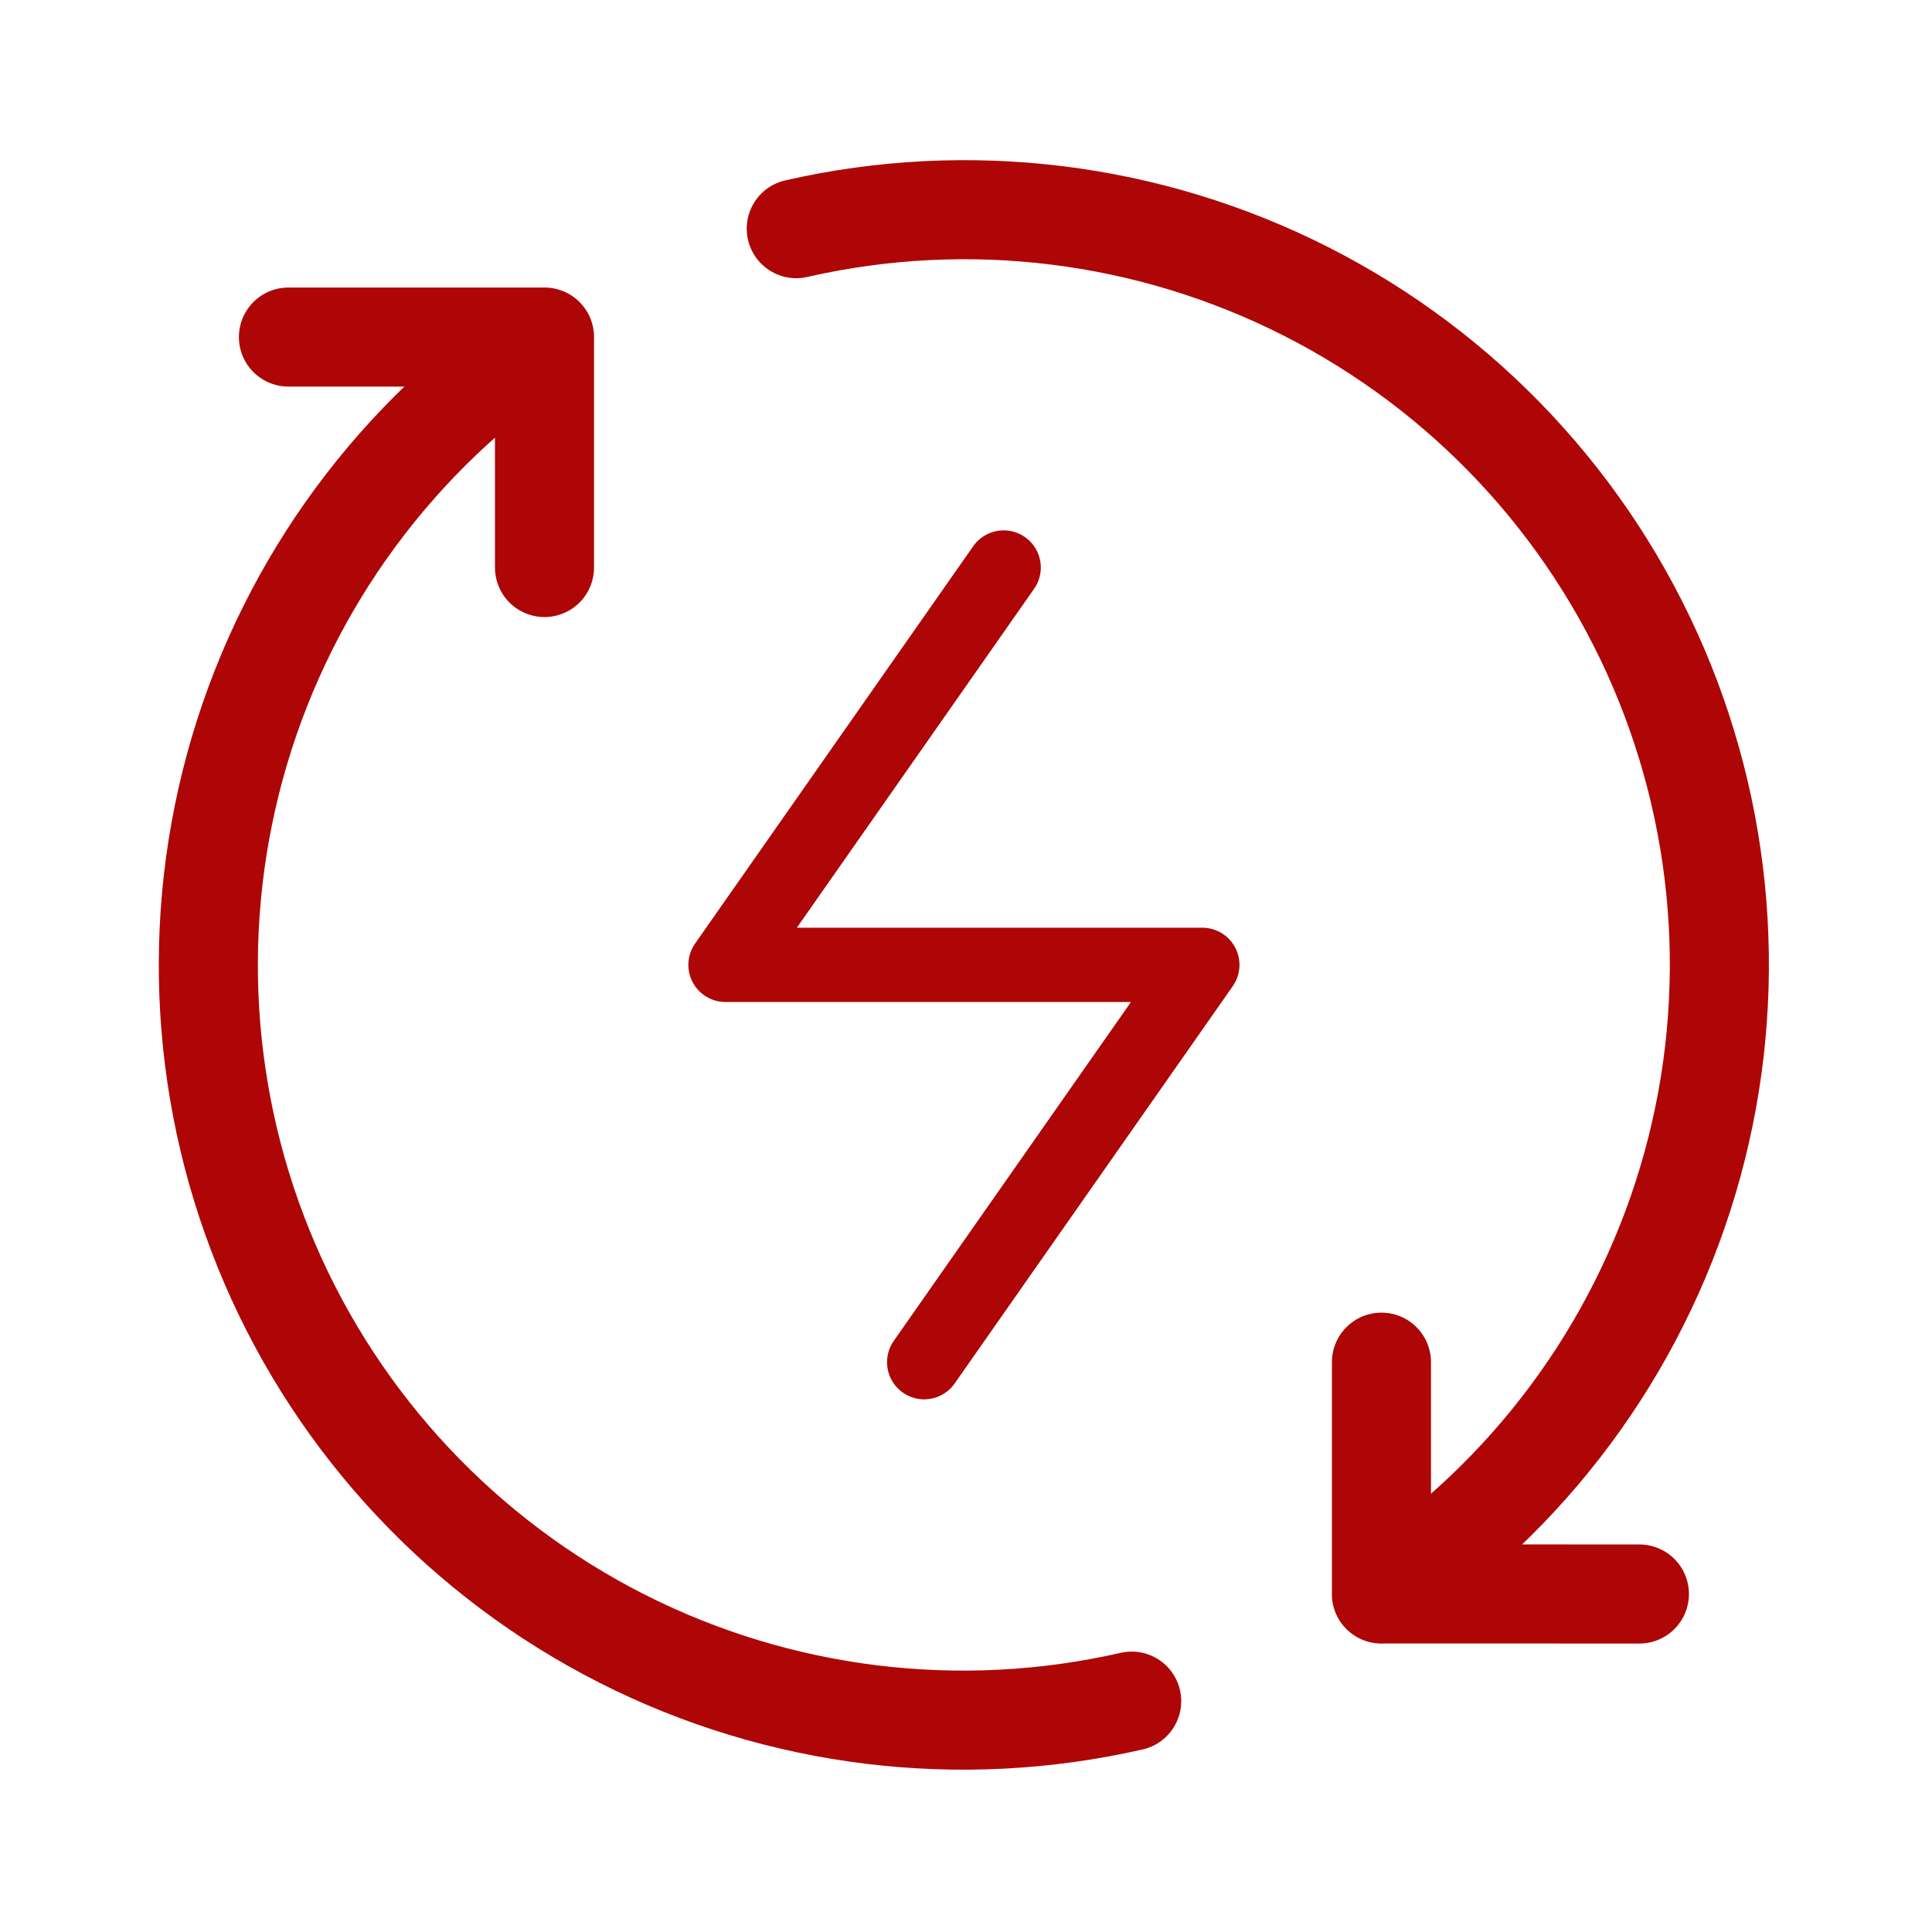<svg width="78" height="78" viewBox="0 0 78 78" fill="none" xmlns="http://www.w3.org/2000/svg">
<path d="M55.77 64.354C61.718 60.413 66.096 54.51 68.139 47.672C70.183 40.835 69.762 33.498 66.951 26.939C64.14 20.38 59.117 15.015 52.757 11.78C46.397 8.544 39.103 7.642 32.147 9.232M55.773 54.995V64.351L66.187 64.354M21.983 13.608C16.051 17.562 11.693 23.471 9.667 30.306C7.641 37.142 8.076 44.471 10.894 51.019C13.713 57.567 18.738 62.92 25.095 66.147C31.452 69.373 38.739 70.269 45.689 68.679M21.983 13.608V22.912M21.983 13.608H11.645" stroke="#AE0606" stroke-width="4" stroke-linecap="round" stroke-linejoin="round"/>
<path d="M40.52 22.912L29.291 38.954H48.541L37.312 54.995" stroke="#AE0606" stroke-width="3" stroke-linecap="round" stroke-linejoin="round"/>
</svg>
